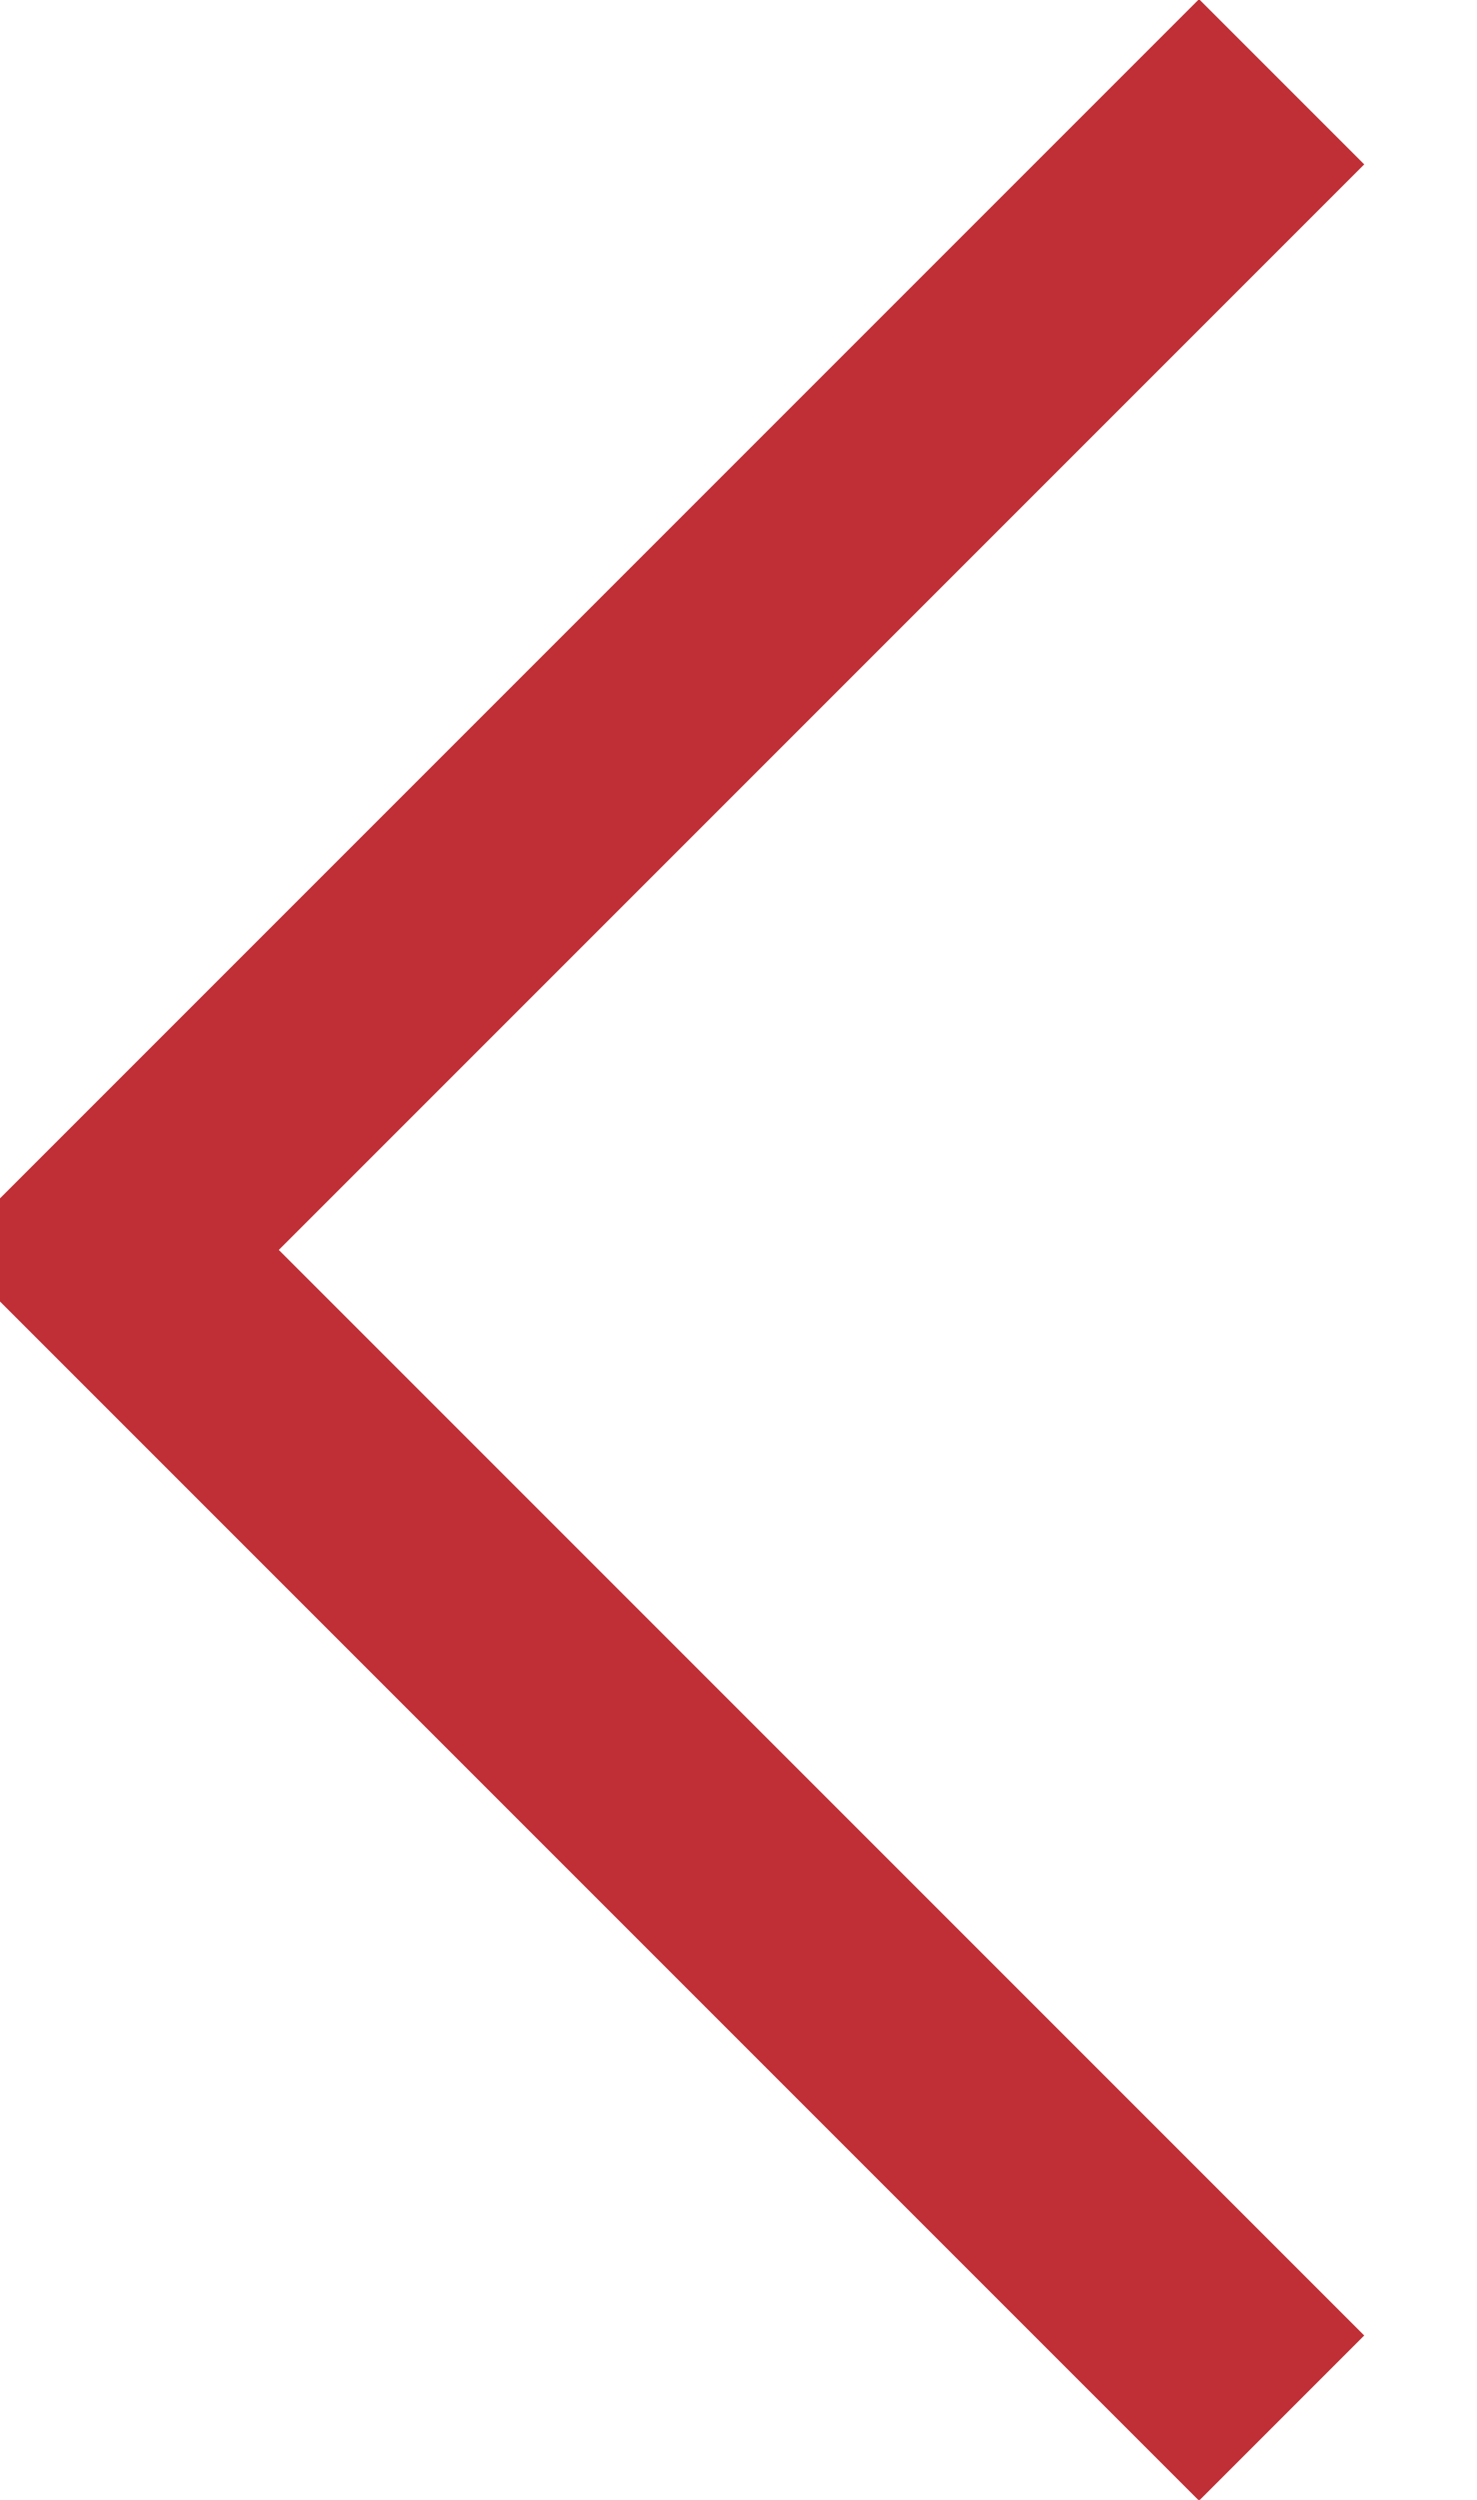 <?xml version="1.0" encoding="utf-8"?>
<!-- Generator: Adobe Illustrator 18.0.0, SVG Export Plug-In . SVG Version: 6.00 Build 0)  -->
<!DOCTYPE svg PUBLIC "-//W3C//DTD SVG 1.1//EN" "http://www.w3.org/Graphics/SVG/1.1/DTD/svg11.dtd">
<svg version="1.1" id="Layer_1" xmlns="http://www.w3.org/2000/svg" xmlns:xlink="http://www.w3.org/1999/xlink" x="0px" y="0px"
     viewBox="0 0 12.1 21.4" enable-background="new 0 0 12.1 21.4" xml:space="preserve" width="13" height="22">
<polyline fill="none" stroke="#c02f36" stroke-width="2" stroke-miterlimit="10" points="10.7,0.7 0.7,10.7 10.7,20.7 "/>
</svg>
